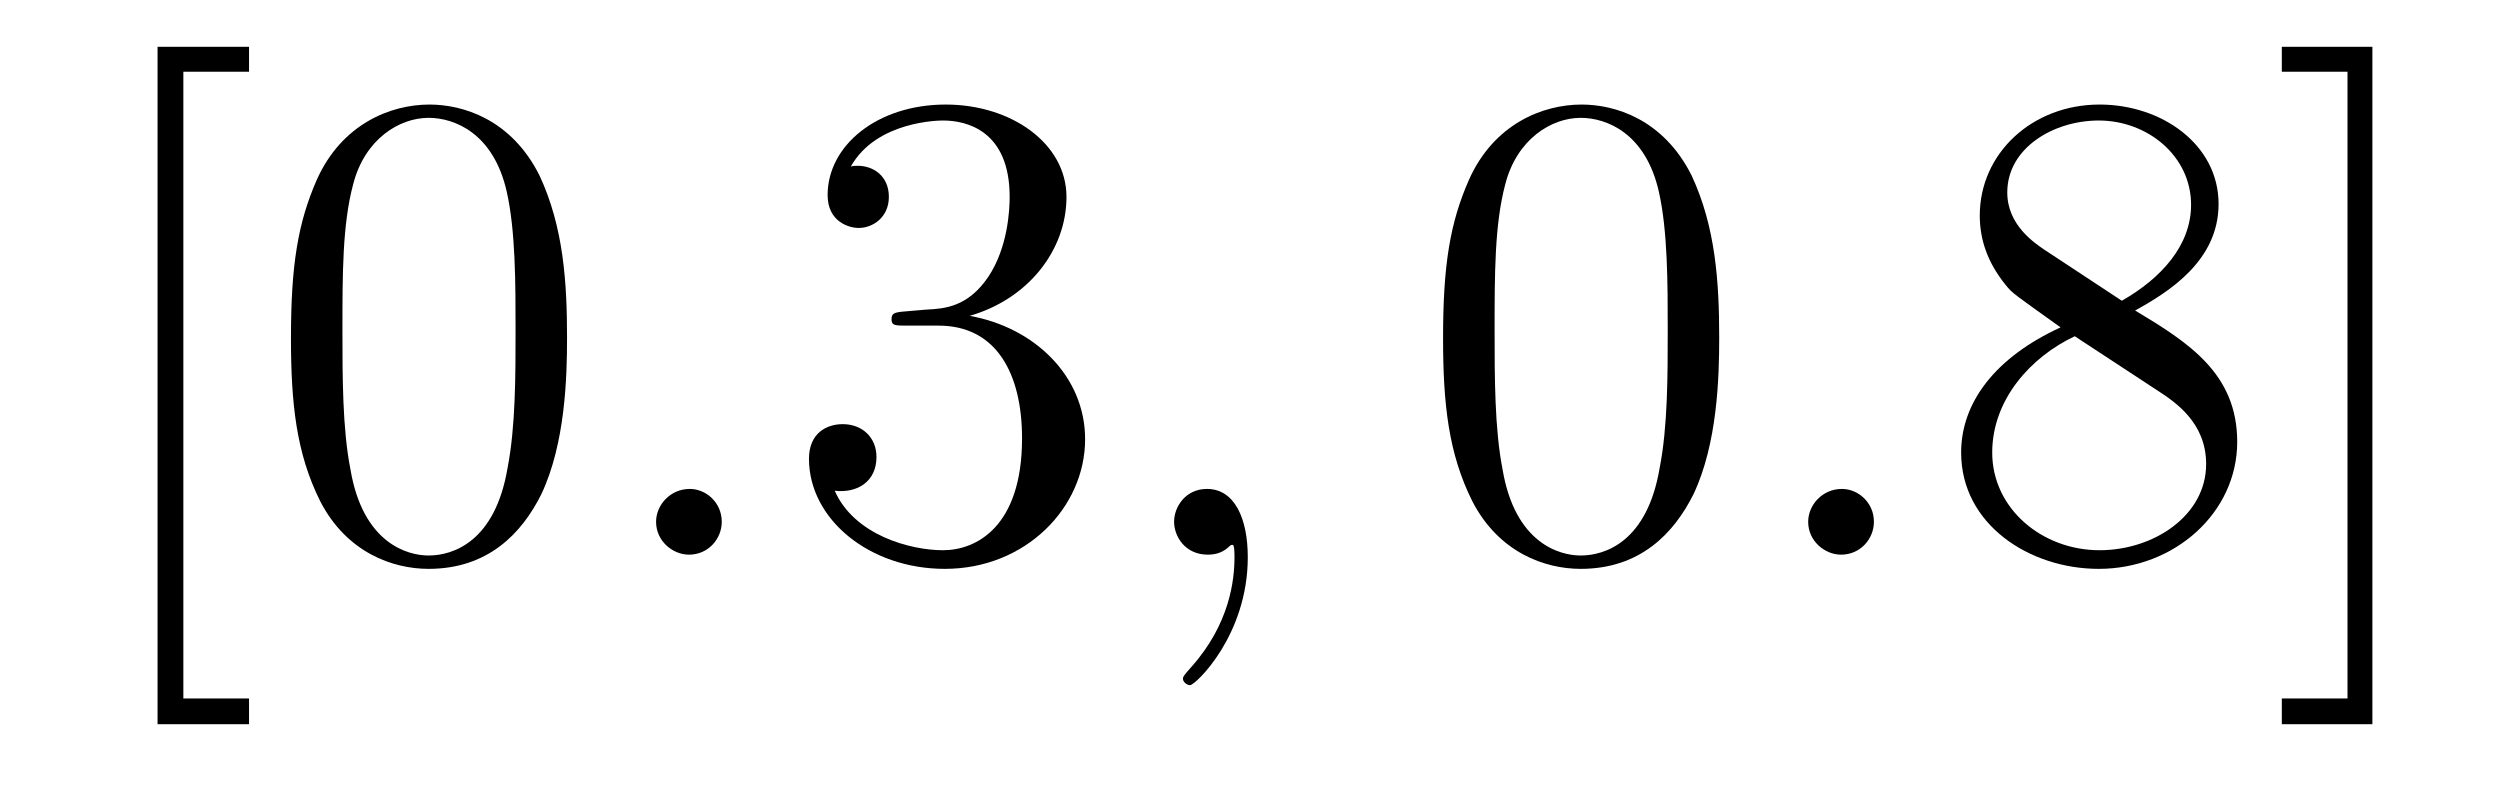 <?xml version='1.0'?>
<!-- This file was generated by dvisvgm 1.9.2 -->
<svg height='14pt' version='1.1' viewBox='0 -14 44 14' width='44pt' xmlns='http://www.w3.org/2000/svg' xmlns:xlink='http://www.w3.org/1999/xlink'>
<g id='page1'>
<g transform='matrix(1 0 0 1 -127 650)'>
<path d='M131.383 -651.254V-651.707H130.227V-662.738H131.383V-663.176H129.773V-651.254H131.383ZM136.98 -658.051C136.98 -659.035 136.918 -660.004 136.496 -660.91C135.996 -661.91 135.137 -662.16 134.559 -662.16C133.871 -662.16 133.012 -661.816 132.574 -660.832C132.246 -660.082 132.121 -659.348 132.121 -658.051C132.121 -656.895 132.215 -656.019 132.637 -655.176C133.105 -654.27 133.918 -653.988 134.543 -653.988C135.59 -653.988 136.184 -654.613 136.527 -655.301C136.949 -656.191 136.98 -657.363 136.98 -658.051ZM134.543 -654.223C134.168 -654.223 133.387 -654.441 133.168 -655.738C133.027 -656.457 133.027 -657.363 133.027 -658.191C133.027 -659.176 133.027 -660.051 133.215 -660.754C133.418 -661.551 134.027 -661.926 134.543 -661.926C134.996 -661.926 135.684 -661.66 135.918 -660.629C136.074 -659.941 136.074 -659.004 136.074 -658.191C136.074 -657.395 136.074 -656.488 135.934 -655.77C135.715 -654.457 134.965 -654.223 134.543 -654.223ZM137.516 -654.238' fill-rule='evenodd'/>
<path d='M139.703 -654.816C139.703 -655.16 139.422 -655.395 139.141 -655.395C138.797 -655.395 138.547 -655.113 138.547 -654.816C138.547 -654.473 138.844 -654.238 139.125 -654.238C139.469 -654.238 139.703 -654.519 139.703 -654.816ZM140.754 -654.238' fill-rule='evenodd'/>
<path d='M142.941 -658.52C142.738 -658.504 142.691 -658.488 142.691 -658.379C142.691 -658.269 142.754 -658.269 142.973 -658.269H143.52C144.535 -658.269 144.988 -657.426 144.988 -656.285C144.988 -654.723 144.176 -654.316 143.598 -654.316C143.019 -654.316 142.035 -654.582 141.691 -655.363C142.082 -655.316 142.426 -655.52 142.426 -655.957C142.426 -656.301 142.176 -656.535 141.832 -656.535C141.551 -656.535 141.238 -656.379 141.238 -655.926C141.238 -654.863 142.301 -653.988 143.629 -653.988C145.051 -653.988 146.098 -655.066 146.098 -656.27C146.098 -657.379 145.207 -658.238 144.066 -658.441C145.098 -658.738 145.77 -659.598 145.77 -660.535C145.77 -661.473 144.801 -662.16 143.645 -662.16C142.441 -662.16 141.566 -661.441 141.566 -660.566C141.566 -660.098 141.941 -659.988 142.113 -659.988C142.363 -659.988 142.644 -660.176 142.644 -660.535C142.644 -660.91 142.363 -661.082 142.098 -661.082C142.035 -661.082 142.004 -661.082 141.973 -661.066C142.426 -661.879 143.551 -661.879 143.598 -661.879C144.004 -661.879 144.77 -661.707 144.77 -660.535C144.77 -660.301 144.738 -659.645 144.395 -659.129C144.035 -658.598 143.629 -658.566 143.301 -658.551L142.941 -658.52ZM146.633 -654.238' fill-rule='evenodd'/>
<path d='M148.961 -654.191C148.961 -654.879 148.727 -655.395 148.242 -655.395C147.867 -655.395 147.664 -655.082 147.664 -654.816C147.664 -654.566 147.852 -654.238 148.258 -654.238C148.414 -654.238 148.539 -654.285 148.648 -654.395C148.664 -654.41 148.68 -654.41 148.695 -654.41C148.727 -654.41 148.727 -654.254 148.727 -654.191C148.727 -653.801 148.648 -653.019 147.961 -652.254C147.82 -652.098 147.82 -652.082 147.82 -652.051C147.82 -652.004 147.883 -651.941 147.945 -651.941C148.039 -651.941 148.961 -652.816 148.961 -654.191ZM149.871 -654.238' fill-rule='evenodd'/>
<path d='M157.258 -658.051C157.258 -659.035 157.195 -660.004 156.773 -660.91C156.273 -661.91 155.414 -662.16 154.836 -662.16C154.148 -662.16 153.289 -661.816 152.852 -660.832C152.523 -660.082 152.398 -659.348 152.398 -658.051C152.398 -656.895 152.492 -656.019 152.914 -655.176C153.383 -654.27 154.195 -653.988 154.82 -653.988C155.867 -653.988 156.461 -654.613 156.805 -655.301C157.227 -656.191 157.258 -657.363 157.258 -658.051ZM154.82 -654.223C154.445 -654.223 153.664 -654.441 153.445 -655.738C153.305 -656.457 153.305 -657.363 153.305 -658.191C153.305 -659.176 153.305 -660.051 153.492 -660.754C153.695 -661.551 154.305 -661.926 154.82 -661.926C155.273 -661.926 155.961 -661.66 156.195 -660.629C156.352 -659.941 156.352 -659.004 156.352 -658.191C156.352 -657.395 156.352 -656.488 156.211 -655.77C155.992 -654.457 155.242 -654.223 154.82 -654.223ZM157.793 -654.238' fill-rule='evenodd'/>
<path d='M159.981 -654.816C159.981 -655.16 159.699 -655.395 159.418 -655.395C159.074 -655.395 158.824 -655.113 158.824 -654.816C158.824 -654.473 159.121 -654.238 159.402 -654.238C159.746 -654.238 159.981 -654.519 159.981 -654.816ZM161.031 -654.238' fill-rule='evenodd'/>
<path d='M164.578 -658.535C165.172 -658.863 166.047 -659.41 166.047 -660.41C166.047 -661.457 165.047 -662.16 163.953 -662.16C162.766 -662.16 161.844 -661.301 161.844 -660.207C161.844 -659.801 161.969 -659.394 162.297 -658.988C162.422 -658.832 162.438 -658.832 163.266 -658.238C162.109 -657.707 161.516 -656.91 161.516 -656.035C161.516 -654.77 162.719 -653.988 163.938 -653.988C165.266 -653.988 166.375 -654.973 166.375 -656.223C166.375 -657.426 165.516 -657.973 164.578 -658.535ZM162.969 -659.613C162.813 -659.723 162.328 -660.035 162.328 -660.613C162.328 -661.395 163.141 -661.879 163.938 -661.879C164.797 -661.879 165.563 -661.254 165.563 -660.395C165.563 -659.676 165.031 -659.098 164.344 -658.707L162.969 -659.613ZM163.516 -658.082L164.969 -657.129C165.281 -656.926 165.828 -656.566 165.828 -655.832C165.828 -654.926 164.906 -654.316 163.953 -654.316C162.938 -654.316 162.063 -655.051 162.063 -656.035C162.063 -656.973 162.75 -657.723 163.516 -658.082ZM168.754 -663.176H167.16V-662.738H168.316V-651.707H167.16V-651.254H168.754V-663.176ZM170.148 -654.238' fill-rule='evenodd'/>
</g>
</g>
</svg>
